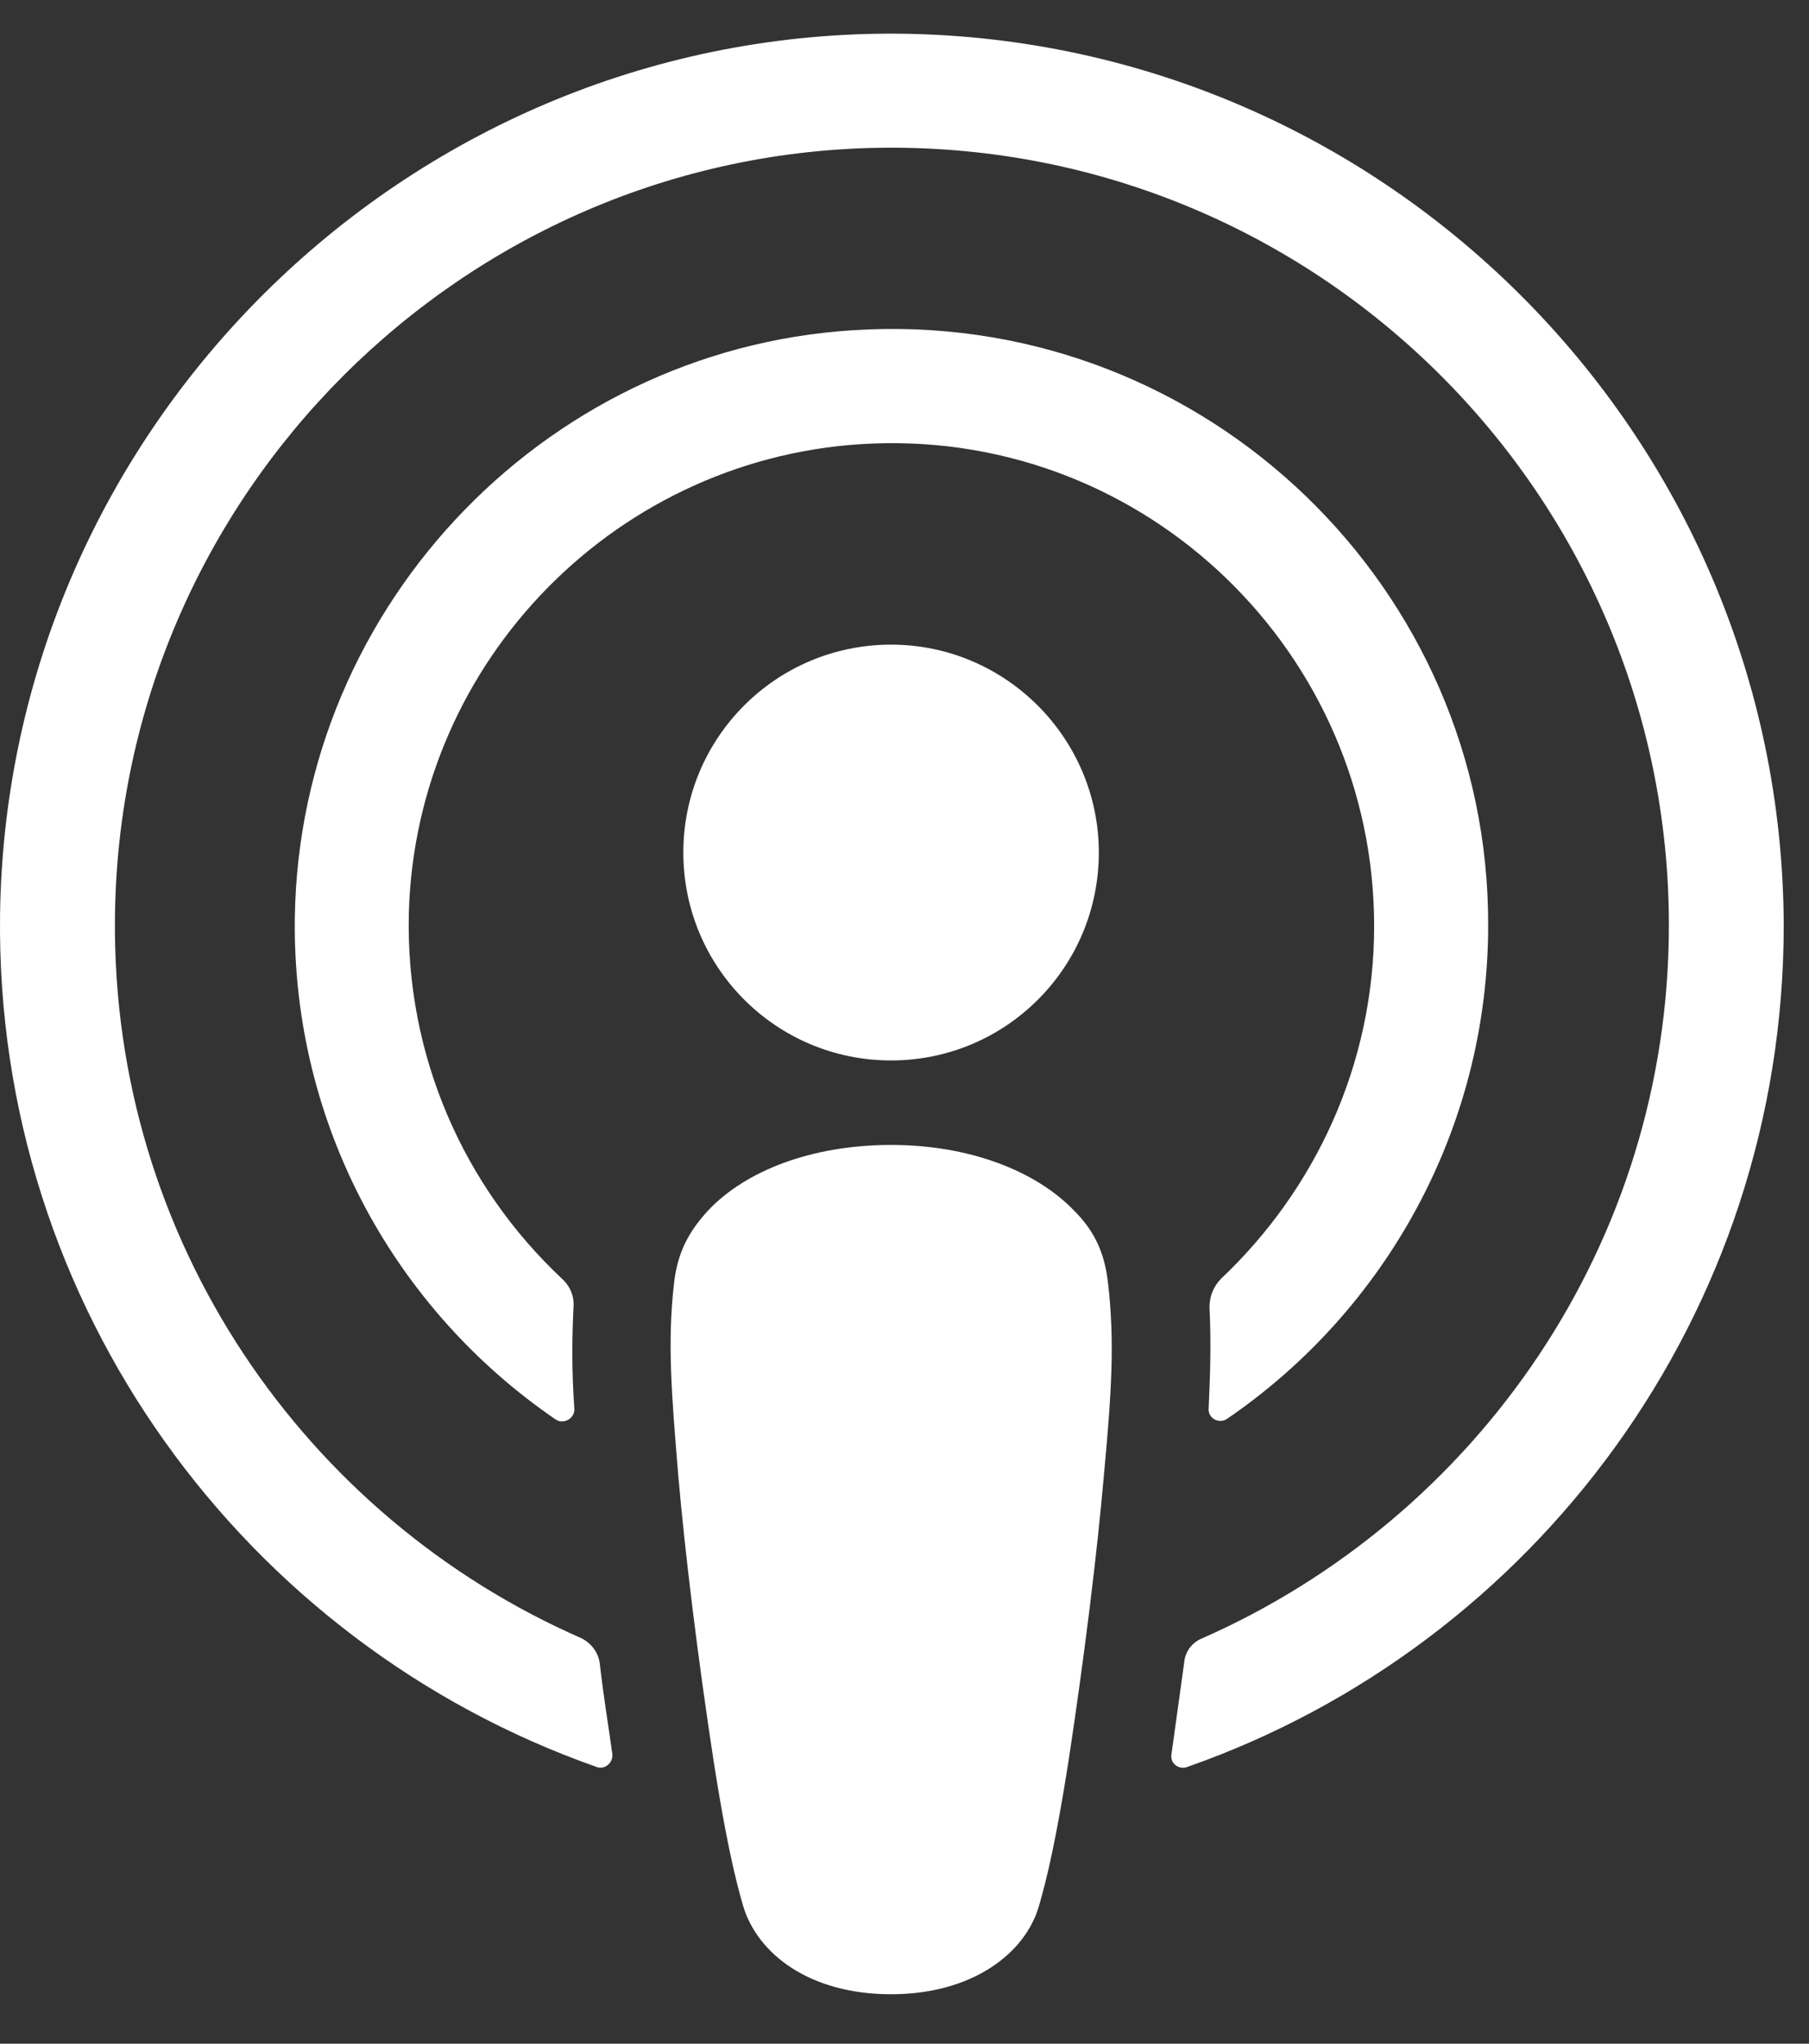 <svg xmlns="http://www.w3.org/2000/svg" width="31" height="35" viewBox="0 0 31 35" fill="none"><rect x="0" y="0" width="31" height="35" fill="#333333" stroke="none"/><path d="M18.989 21.981C18.931 21.46 18.758 21.084 18.41 20.737C17.759 20.056 16.616 19.608 15.27 19.608C13.924 19.608 12.78 20.042 12.129 20.737C11.796 21.099 11.608 21.46 11.55 21.981C11.435 22.994 11.507 23.863 11.623 25.267C11.739 26.598 11.956 28.378 12.231 30.173C12.433 31.461 12.592 32.156 12.737 32.648C12.983 33.458 13.866 34.153 15.27 34.153C16.674 34.153 17.571 33.444 17.802 32.648C17.947 32.156 18.106 31.461 18.309 30.173C18.584 28.364 18.801 26.598 18.917 25.267C19.047 23.863 19.105 22.994 18.989 21.981Z" fill="white"></path><path d="M18.83 14.6C18.83 16.569 17.238 18.161 15.27 18.161C13.302 18.161 11.71 16.569 11.71 14.6C11.71 12.632 13.302 11.04 15.27 11.04C17.238 11.04 18.83 12.647 18.83 14.6Z" fill="white"></path><path d="M15.226 0.576C6.919 0.605 0.117 7.35 0.001 15.657C-0.086 22.387 4.213 28.146 10.219 30.259C10.364 30.317 10.508 30.187 10.494 30.042C10.421 29.521 10.335 29 10.277 28.479C10.248 28.291 10.132 28.146 9.973 28.06C5.226 25.99 1.912 21.229 1.97 15.715C2.042 8.478 7.947 2.588 15.168 2.53C22.564 2.472 28.599 8.464 28.599 15.845C28.599 21.301 25.299 25.99 20.596 28.06C20.422 28.132 20.306 28.291 20.292 28.479C20.219 29 20.147 29.521 20.075 30.042C20.046 30.202 20.205 30.317 20.35 30.259C26.298 28.175 30.567 22.502 30.567 15.845C30.538 7.422 23.664 0.562 15.226 0.576Z" fill="white"></path><path d="M14.879 5.642C9.466 5.844 5.125 10.316 5.052 15.729C5.009 19.289 6.789 22.444 9.524 24.311C9.655 24.398 9.843 24.297 9.843 24.138C9.799 23.515 9.799 22.965 9.828 22.387C9.843 22.198 9.77 22.025 9.626 21.895C7.961 20.331 6.948 18.103 7.006 15.642C7.122 11.301 10.61 7.769 14.951 7.596C19.669 7.407 23.548 11.199 23.548 15.859C23.548 18.233 22.535 20.375 20.929 21.895C20.798 22.025 20.726 22.198 20.726 22.387C20.755 22.951 20.741 23.501 20.712 24.123C20.697 24.282 20.885 24.398 21.03 24.297C23.722 22.459 25.502 19.347 25.502 15.845C25.516 10.085 20.697 5.41 14.879 5.642Z" fill="white"></path></svg>